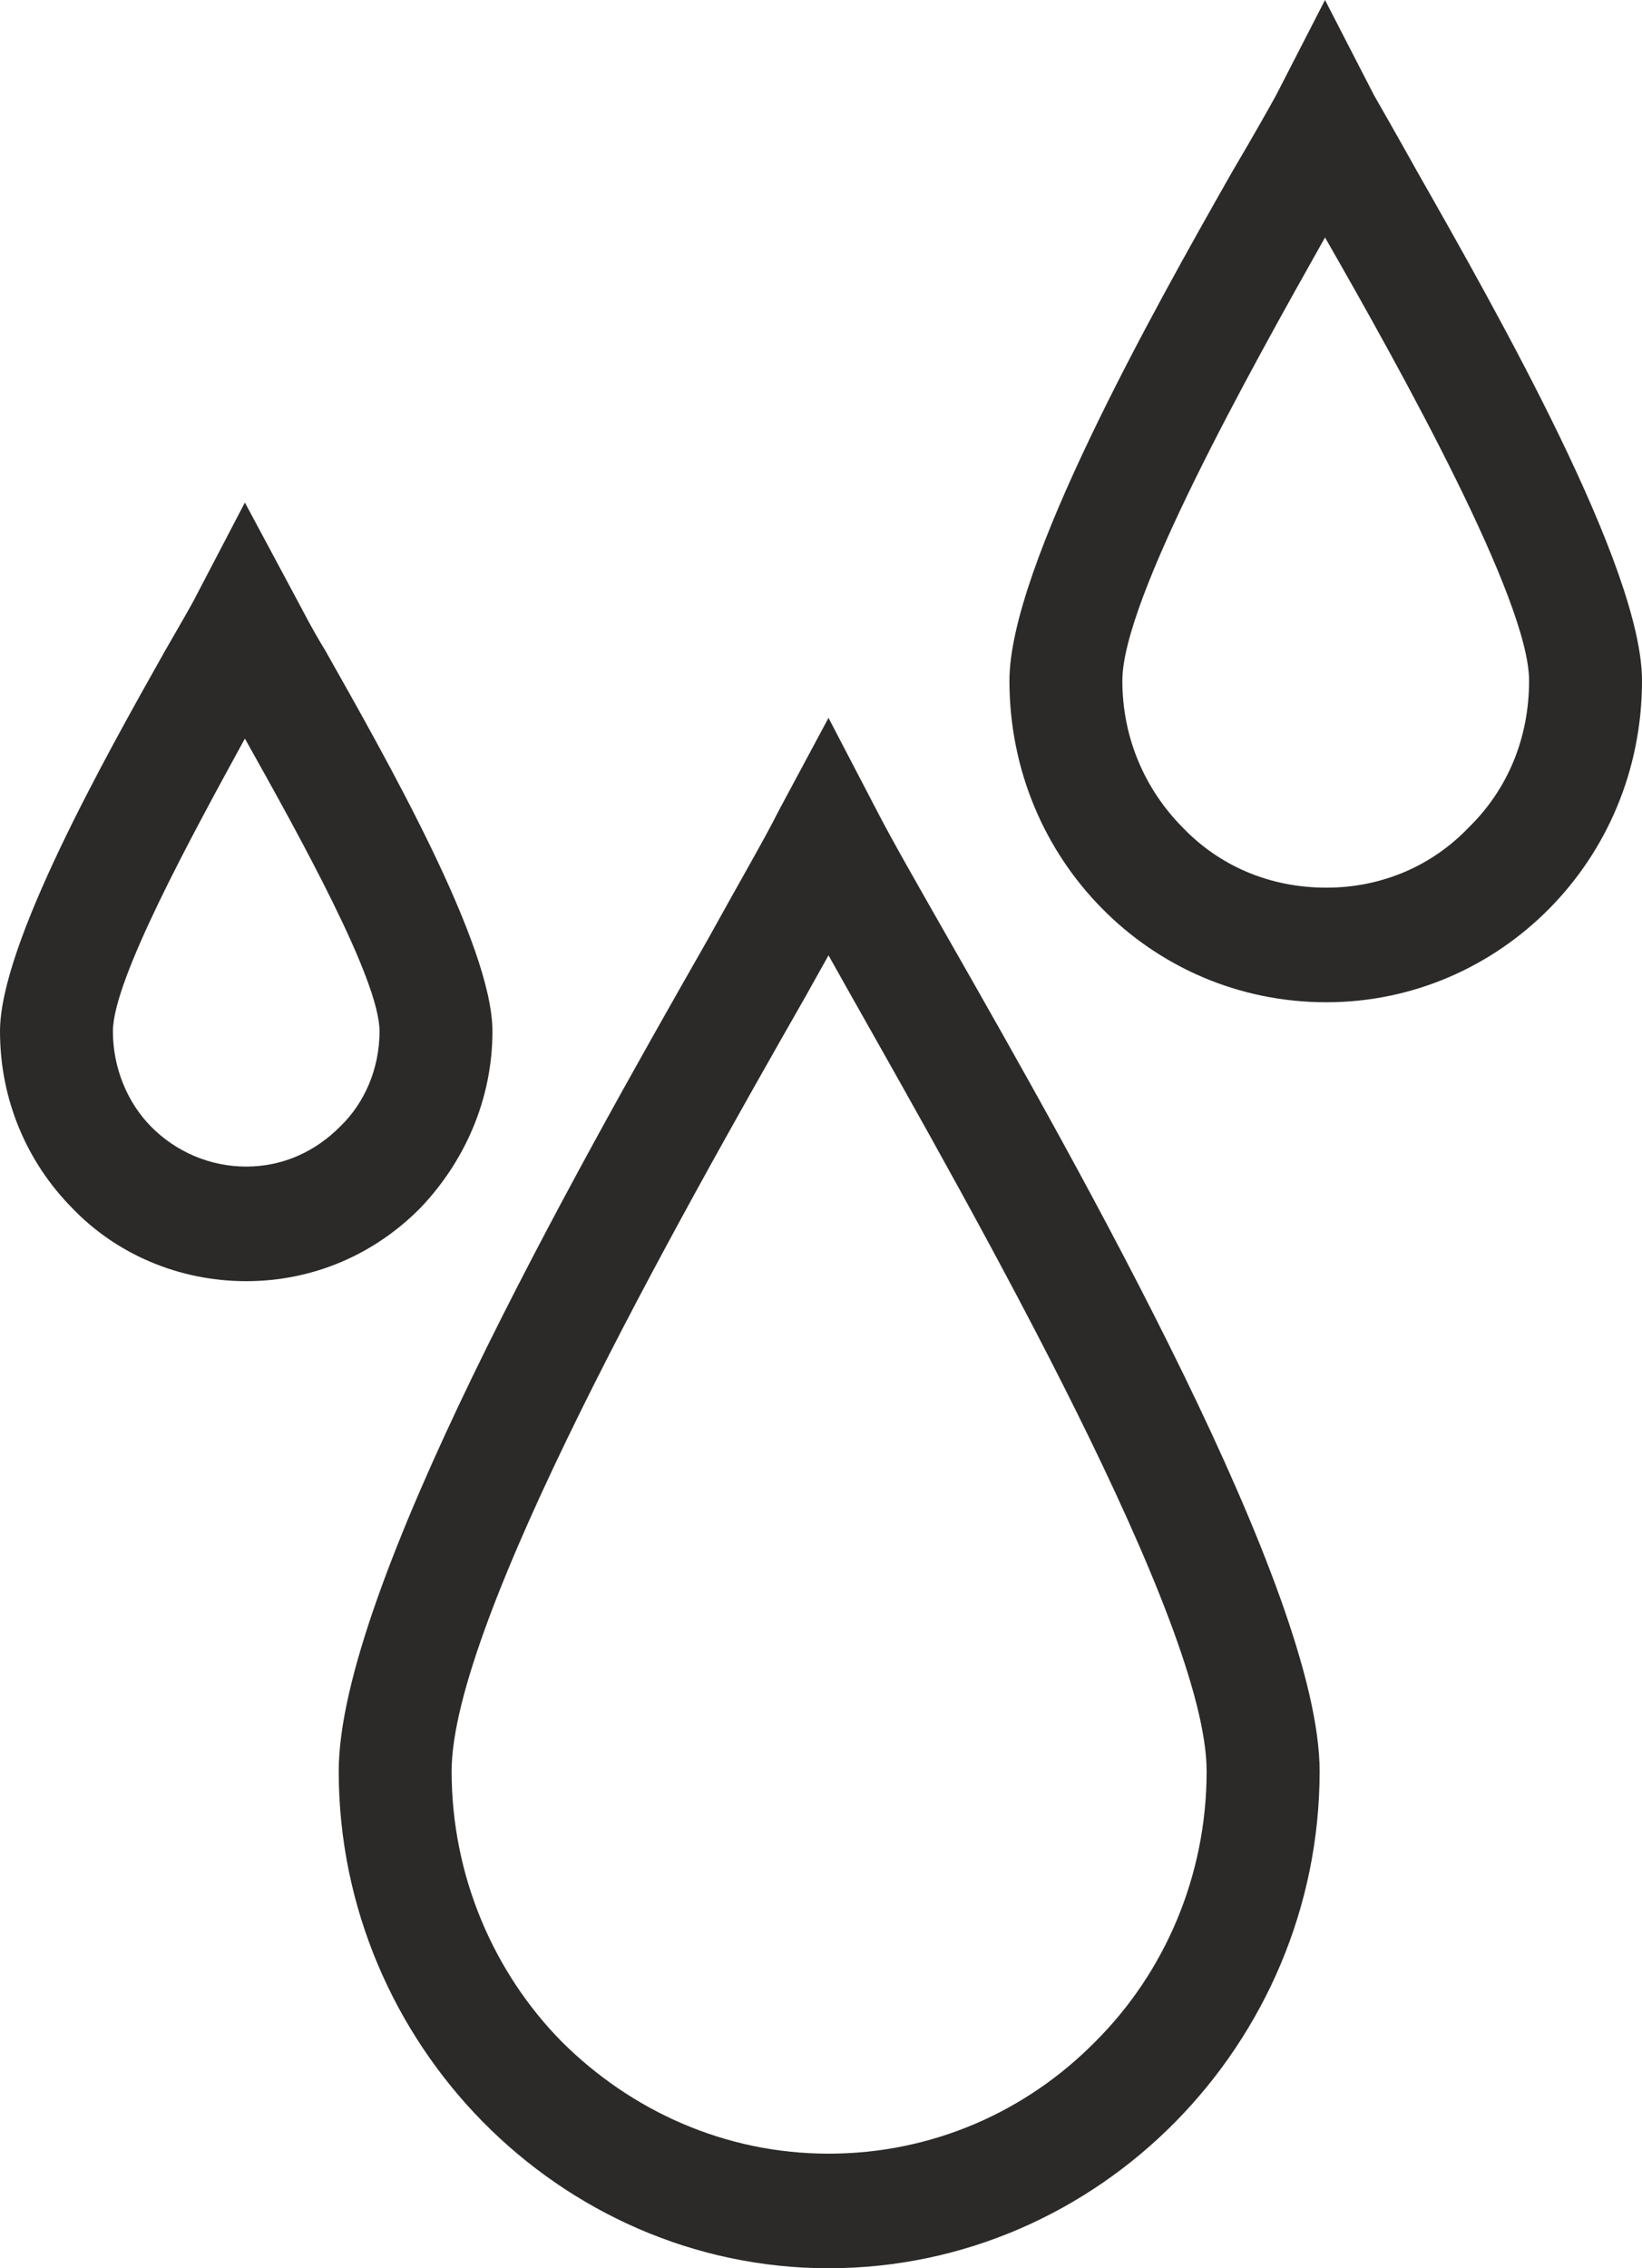 <svg width="21" height="29" viewBox="0 0 21 29" fill="none" xmlns="http://www.w3.org/2000/svg">
<path d="M16.877 22.646C16.877 24.393 16.163 25.982 15.032 27.129C13.901 28.276 12.335 29 10.596 29C8.873 29 7.307 28.276 6.176 27.129C5.046 25.982 4.332 24.393 4.332 22.646C4.332 20.334 7.325 15.038 9.047 12.02C9.447 11.296 9.795 10.696 9.952 10.379L10.596 9.178L11.222 10.379C11.413 10.749 11.727 11.296 12.109 11.967C13.832 14.985 16.877 20.351 16.877 22.646ZM14.006 26.105C14.893 25.223 15.432 23.987 15.432 22.646C15.432 20.739 12.509 15.603 10.874 12.709L10.596 12.214L10.3 12.744C8.647 15.639 5.776 20.722 5.776 22.646C5.776 23.987 6.316 25.223 7.186 26.105C8.073 26.988 9.273 27.535 10.596 27.535C11.935 27.535 13.136 26.988 14.006 26.105ZM21 8.702C21 9.849 20.548 10.873 19.817 11.614C19.086 12.355 18.077 12.814 16.963 12.814C15.833 12.814 14.823 12.355 14.093 11.614C13.362 10.873 12.91 9.849 12.91 8.702C12.91 7.254 14.719 4.024 15.763 2.189C16.024 1.747 16.233 1.377 16.32 1.218L16.946 0L17.573 1.218C17.694 1.43 17.886 1.765 18.112 2.171C19.156 4.007 21 7.254 21 8.702ZM18.79 10.573C19.277 10.096 19.556 9.443 19.556 8.702C19.556 7.678 17.938 4.766 16.946 3.036C15.972 4.766 14.354 7.66 14.354 8.702C14.354 9.443 14.649 10.096 15.119 10.573C15.589 11.067 16.233 11.349 16.963 11.349C17.677 11.349 18.321 11.067 18.79 10.573ZM6.298 13.185C6.298 14.068 5.933 14.862 5.376 15.444C4.802 16.027 4.019 16.38 3.149 16.38C2.279 16.38 1.479 16.027 0.922 15.444C0.348 14.862 0 14.068 0 13.185C0 12.073 1.34 9.69 2.105 8.331C2.297 7.996 2.453 7.731 2.505 7.625L3.132 6.425L3.775 7.625C3.862 7.784 3.984 8.031 4.158 8.313C4.924 9.673 6.298 12.073 6.298 13.185ZM4.35 14.403C4.663 14.103 4.854 13.662 4.854 13.185C4.854 12.532 3.845 10.714 3.132 9.443C2.436 10.714 1.444 12.532 1.444 13.185C1.444 13.662 1.635 14.103 1.931 14.403C2.244 14.721 2.679 14.915 3.149 14.915C3.619 14.915 4.036 14.721 4.35 14.403Z" fill="#2B2A29"/>
</svg>
